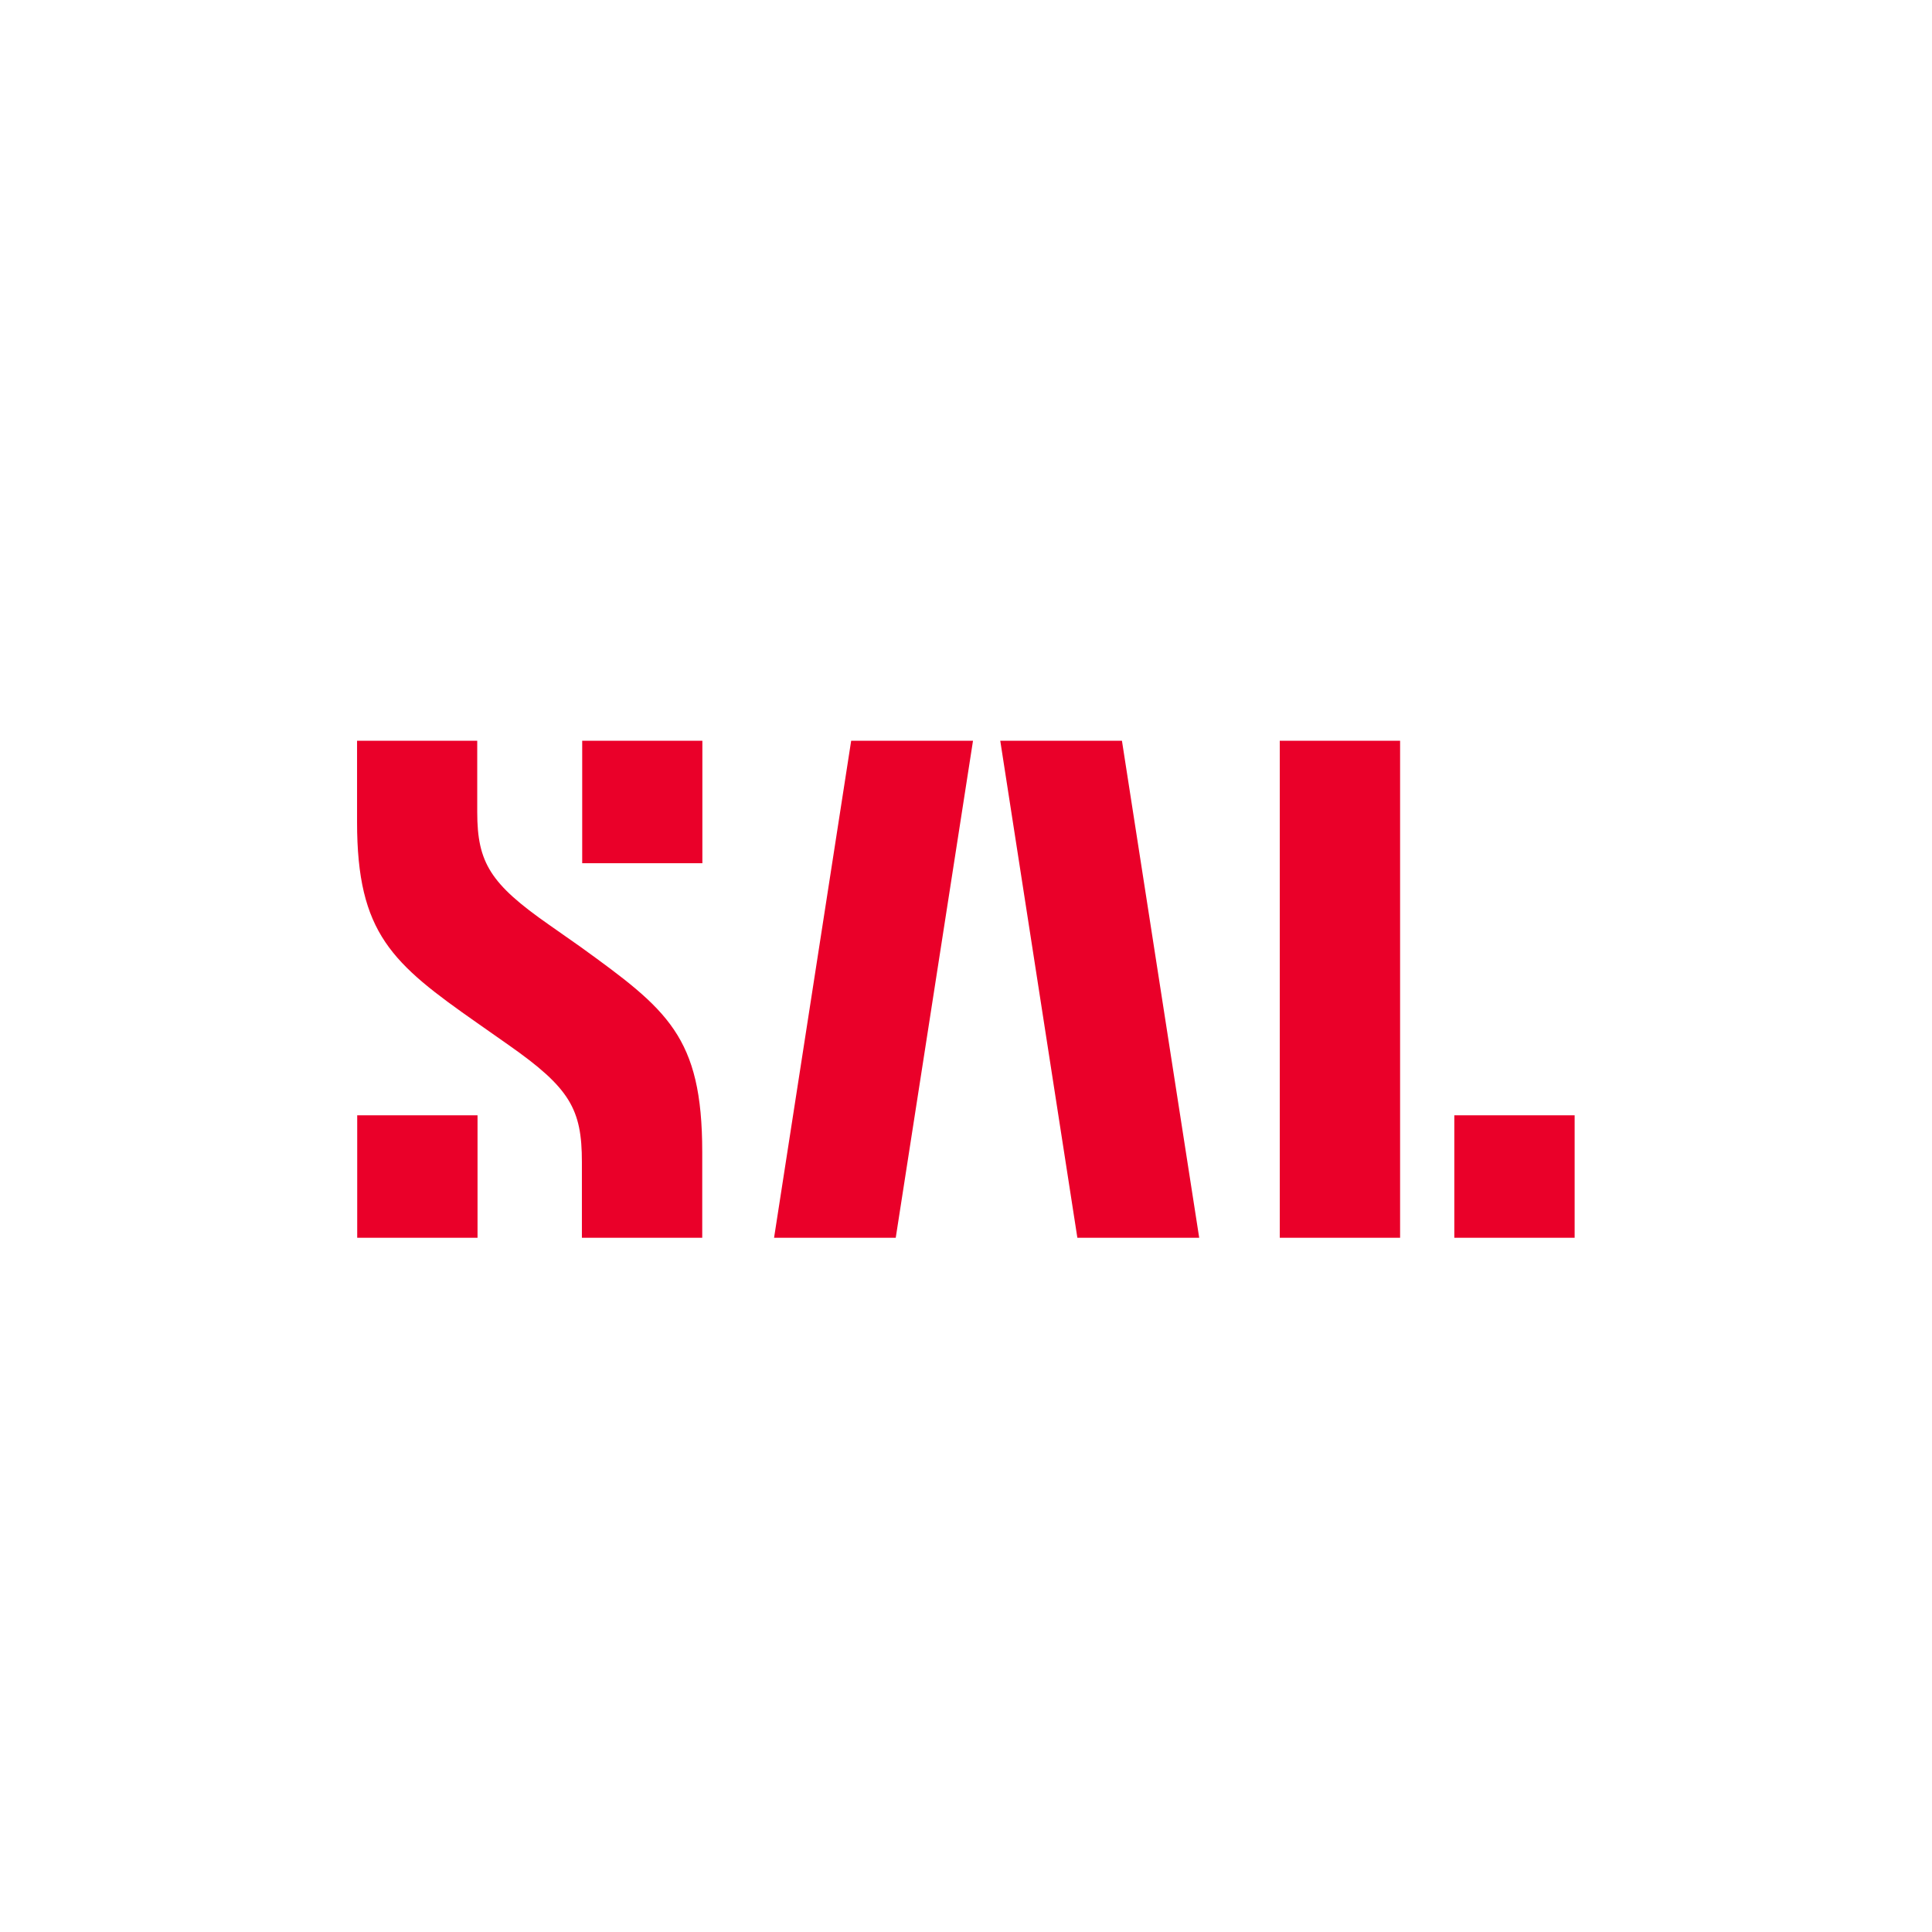 <svg xmlns="http://www.w3.org/2000/svg" width="128" height="128" viewBox="0 0 128 128" fill="none"><path d="M96.352 82.004H104.324V73.892H96.352V82.004ZM84.788 82.004H92.76V49.078H84.788V82.004ZM38.453 62.727L36.377 61.27C32.506 58.567 31.618 57.17 31.618 53.807V49.078H23.656V54.466C23.656 61.859 25.991 63.835 31.618 67.776L33.694 69.233C37.764 72.086 38.552 73.483 38.552 76.985V82.004H46.525V76.326C46.525 68.644 44.2 66.888 38.453 62.727ZM51.284 82.004H59.345L64.464 49.078H56.392L51.284 82.004ZM66.27 49.078L71.378 82.004H79.45L74.332 49.078H66.27ZM23.666 82.004H31.638V73.892H23.666V82.004ZM38.572 57.19H46.534V49.078H38.572V57.19Z" fill="#EA0029"></path></svg>
